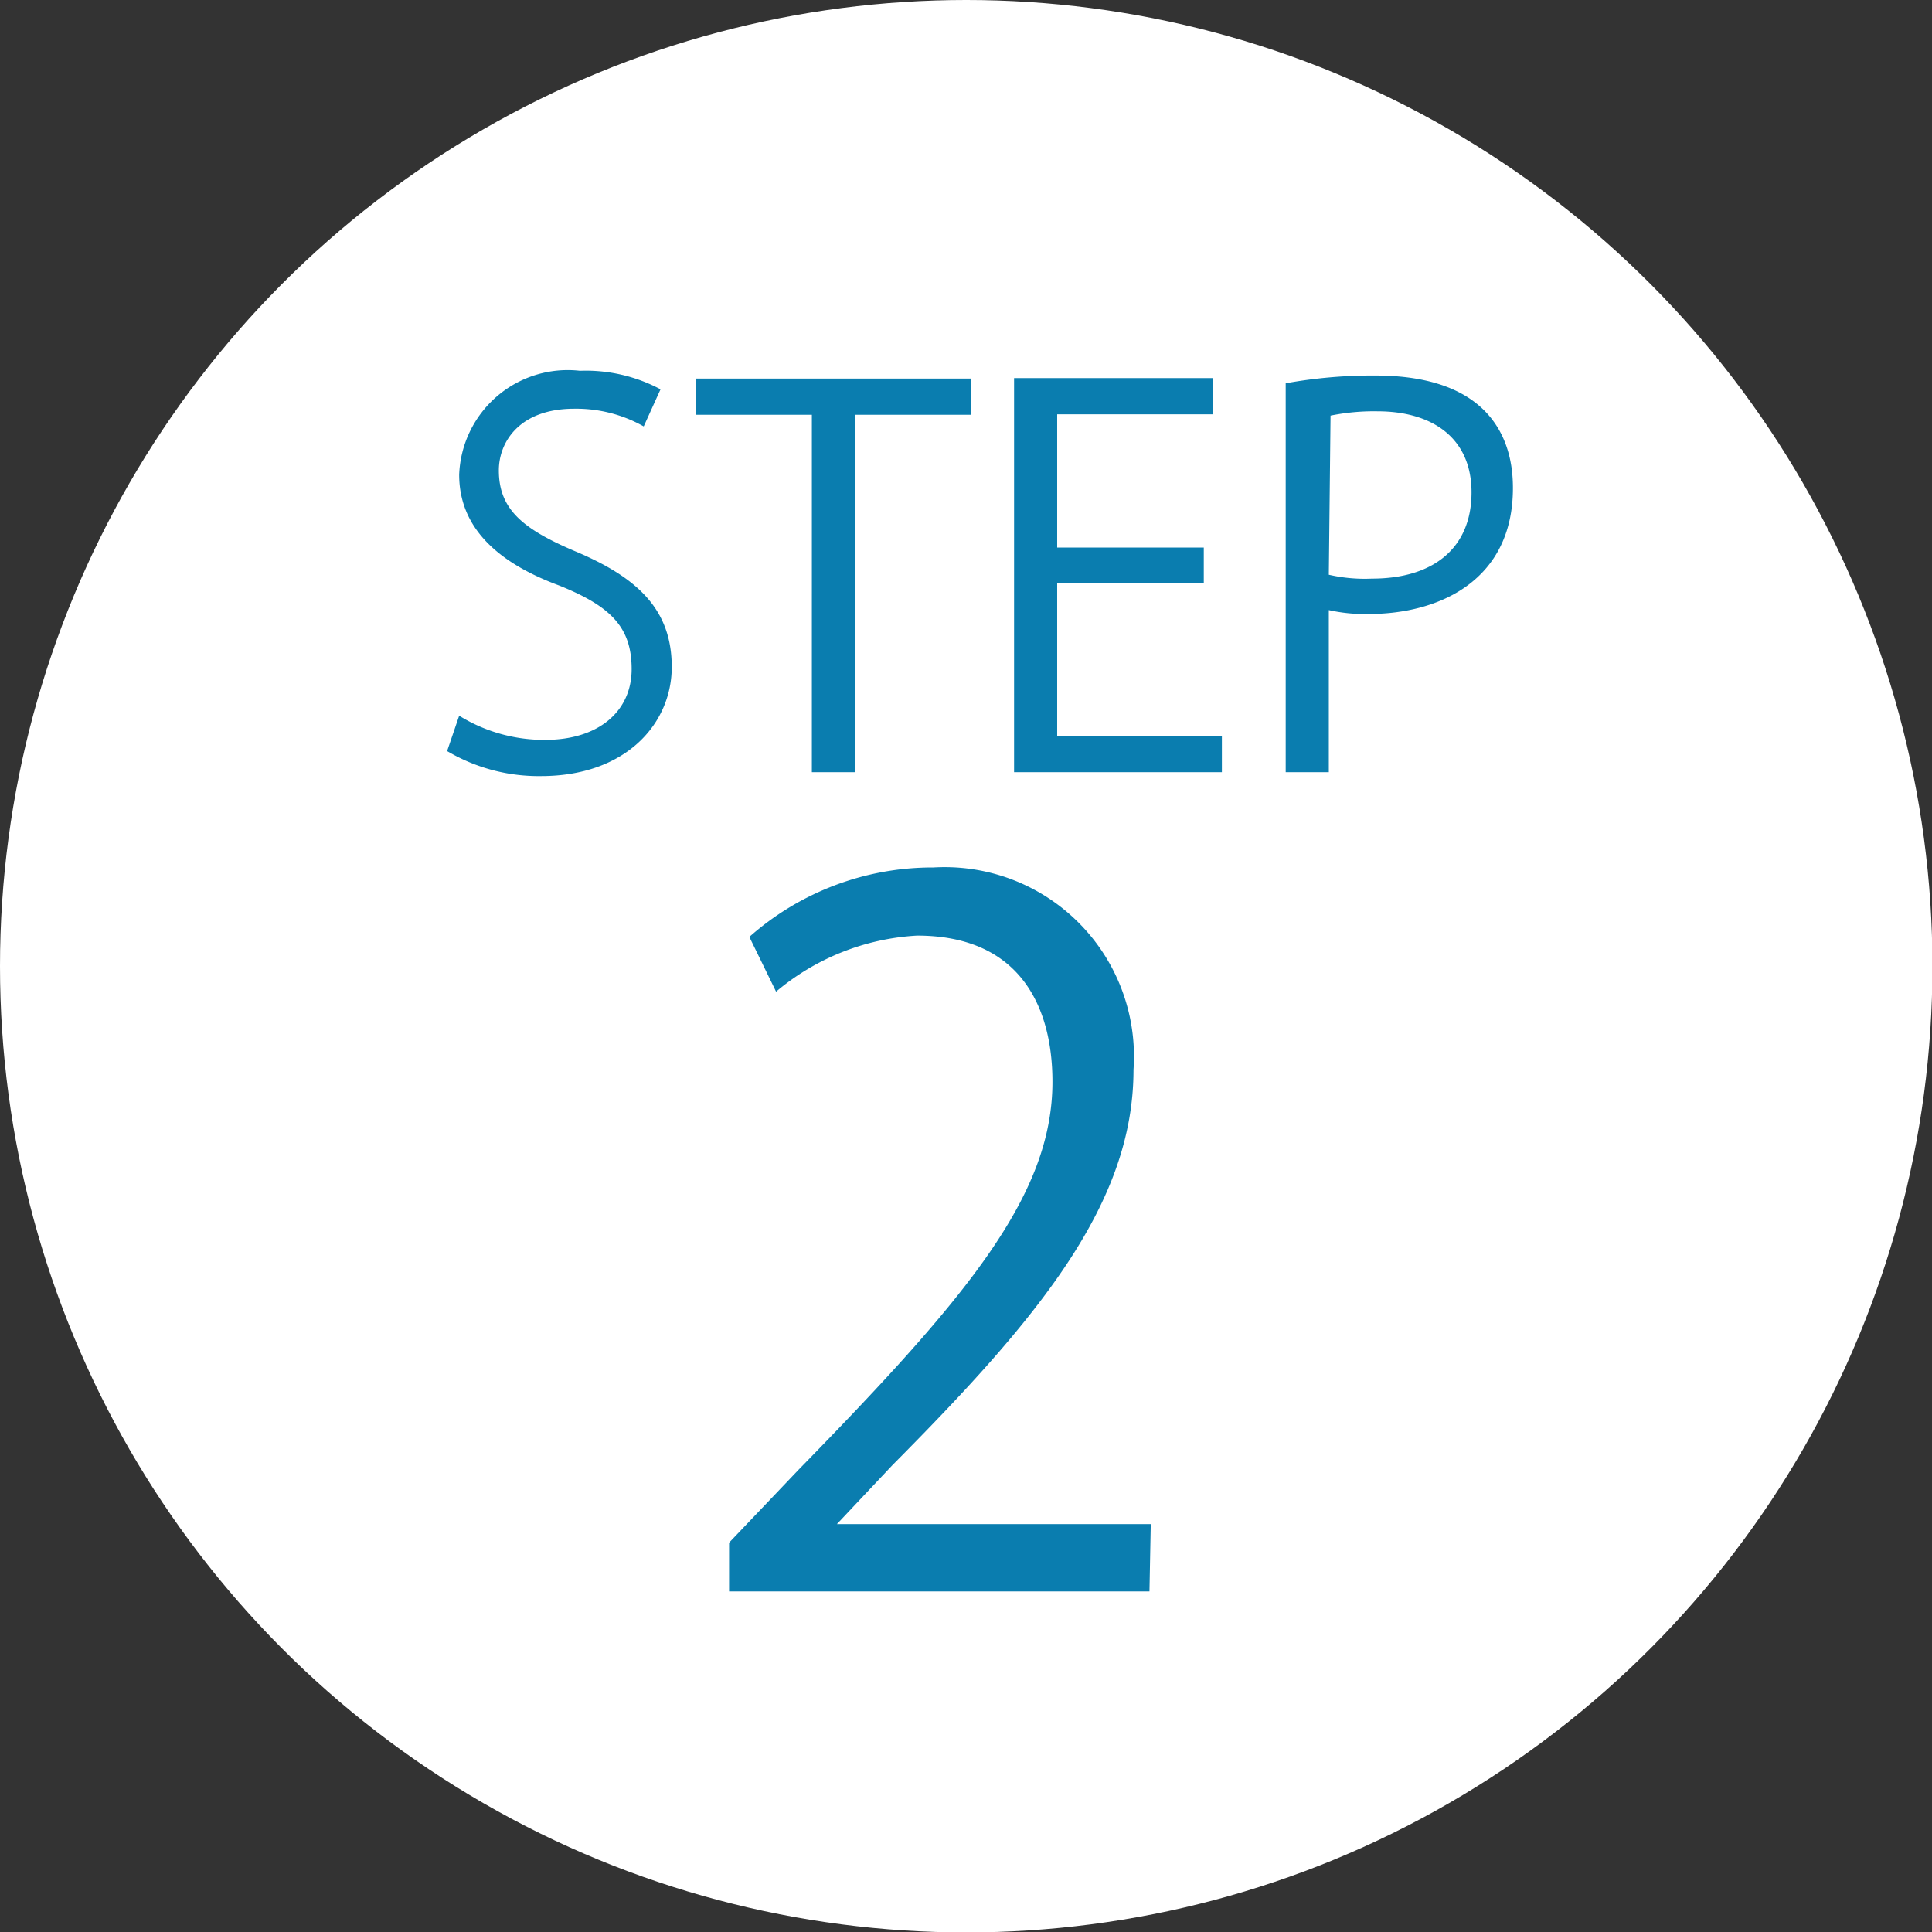 <svg xmlns="http://www.w3.org/2000/svg" viewBox="0 0 44.81 44.81"><rect x="0" y="0" width="44.81" height="44.81" fill="#333333" stroke="none"/><g data-name="レイヤー 2"><g data-name="レイヤー 1"><circle cx="22.41" cy="22.41" r="22.41" fill="#fff"/><path d="M14.93 9.89a3.19 3.19 0 0 0-1.61-.41c-1.27 0-1.75.77-1.75 1.43 0 .9.55 1.36 1.78 1.88 1.47.62 2.23 1.37 2.23 2.68S14.52 18 12.55 18a4.17 4.17 0 0 1-2.18-.58l.28-.82a3.74 3.74 0 0 0 2 .56c1.23 0 2-.66 2-1.64s-.49-1.46-1.68-1.94c-1.38-.51-2.32-1.31-2.32-2.57a2.52 2.52 0 0 1 2.8-2.41 3.68 3.68 0 0 1 1.87.43zm7.59-.27h-2.69v8.29h-1V9.62h-2.69v-.84h6.38zm5.82 8.29h-4.82V8.77h4.62v.84h-3.62v3.09h3.4v.83h-3.4v3.54h3.82zm1.48-9.02a11.3 11.3 0 0 1 2.08-.18c3 0 3.19 1.89 3.19 2.61 0 2.15-1.72 2.92-3.34 2.92a3.81 3.81 0 0 1-.93-.09v3.76h-1zm1 4.44a3.72 3.72 0 0 0 1 .09c1.44 0 2.31-.72 2.31-2s-.93-1.88-2.18-1.88a5.05 5.05 0 0 0-1.09.1zm-4.16 23.58h-9.75v-1.13l1.61-1.69c3.91-4 5.89-6.36 5.89-9 0-1.76-.77-3.39-3.14-3.39A5.55 5.55 0 0 0 18 23l-.62-1.27a6.41 6.41 0 0 1 4.27-1.61 4.39 4.39 0 0 1 4.64 4.69c0 3.1-2.18 5.74-5.59 9.17l-1.29 1.37h7.28z" fill="#0a7daf"/></g></g></svg>